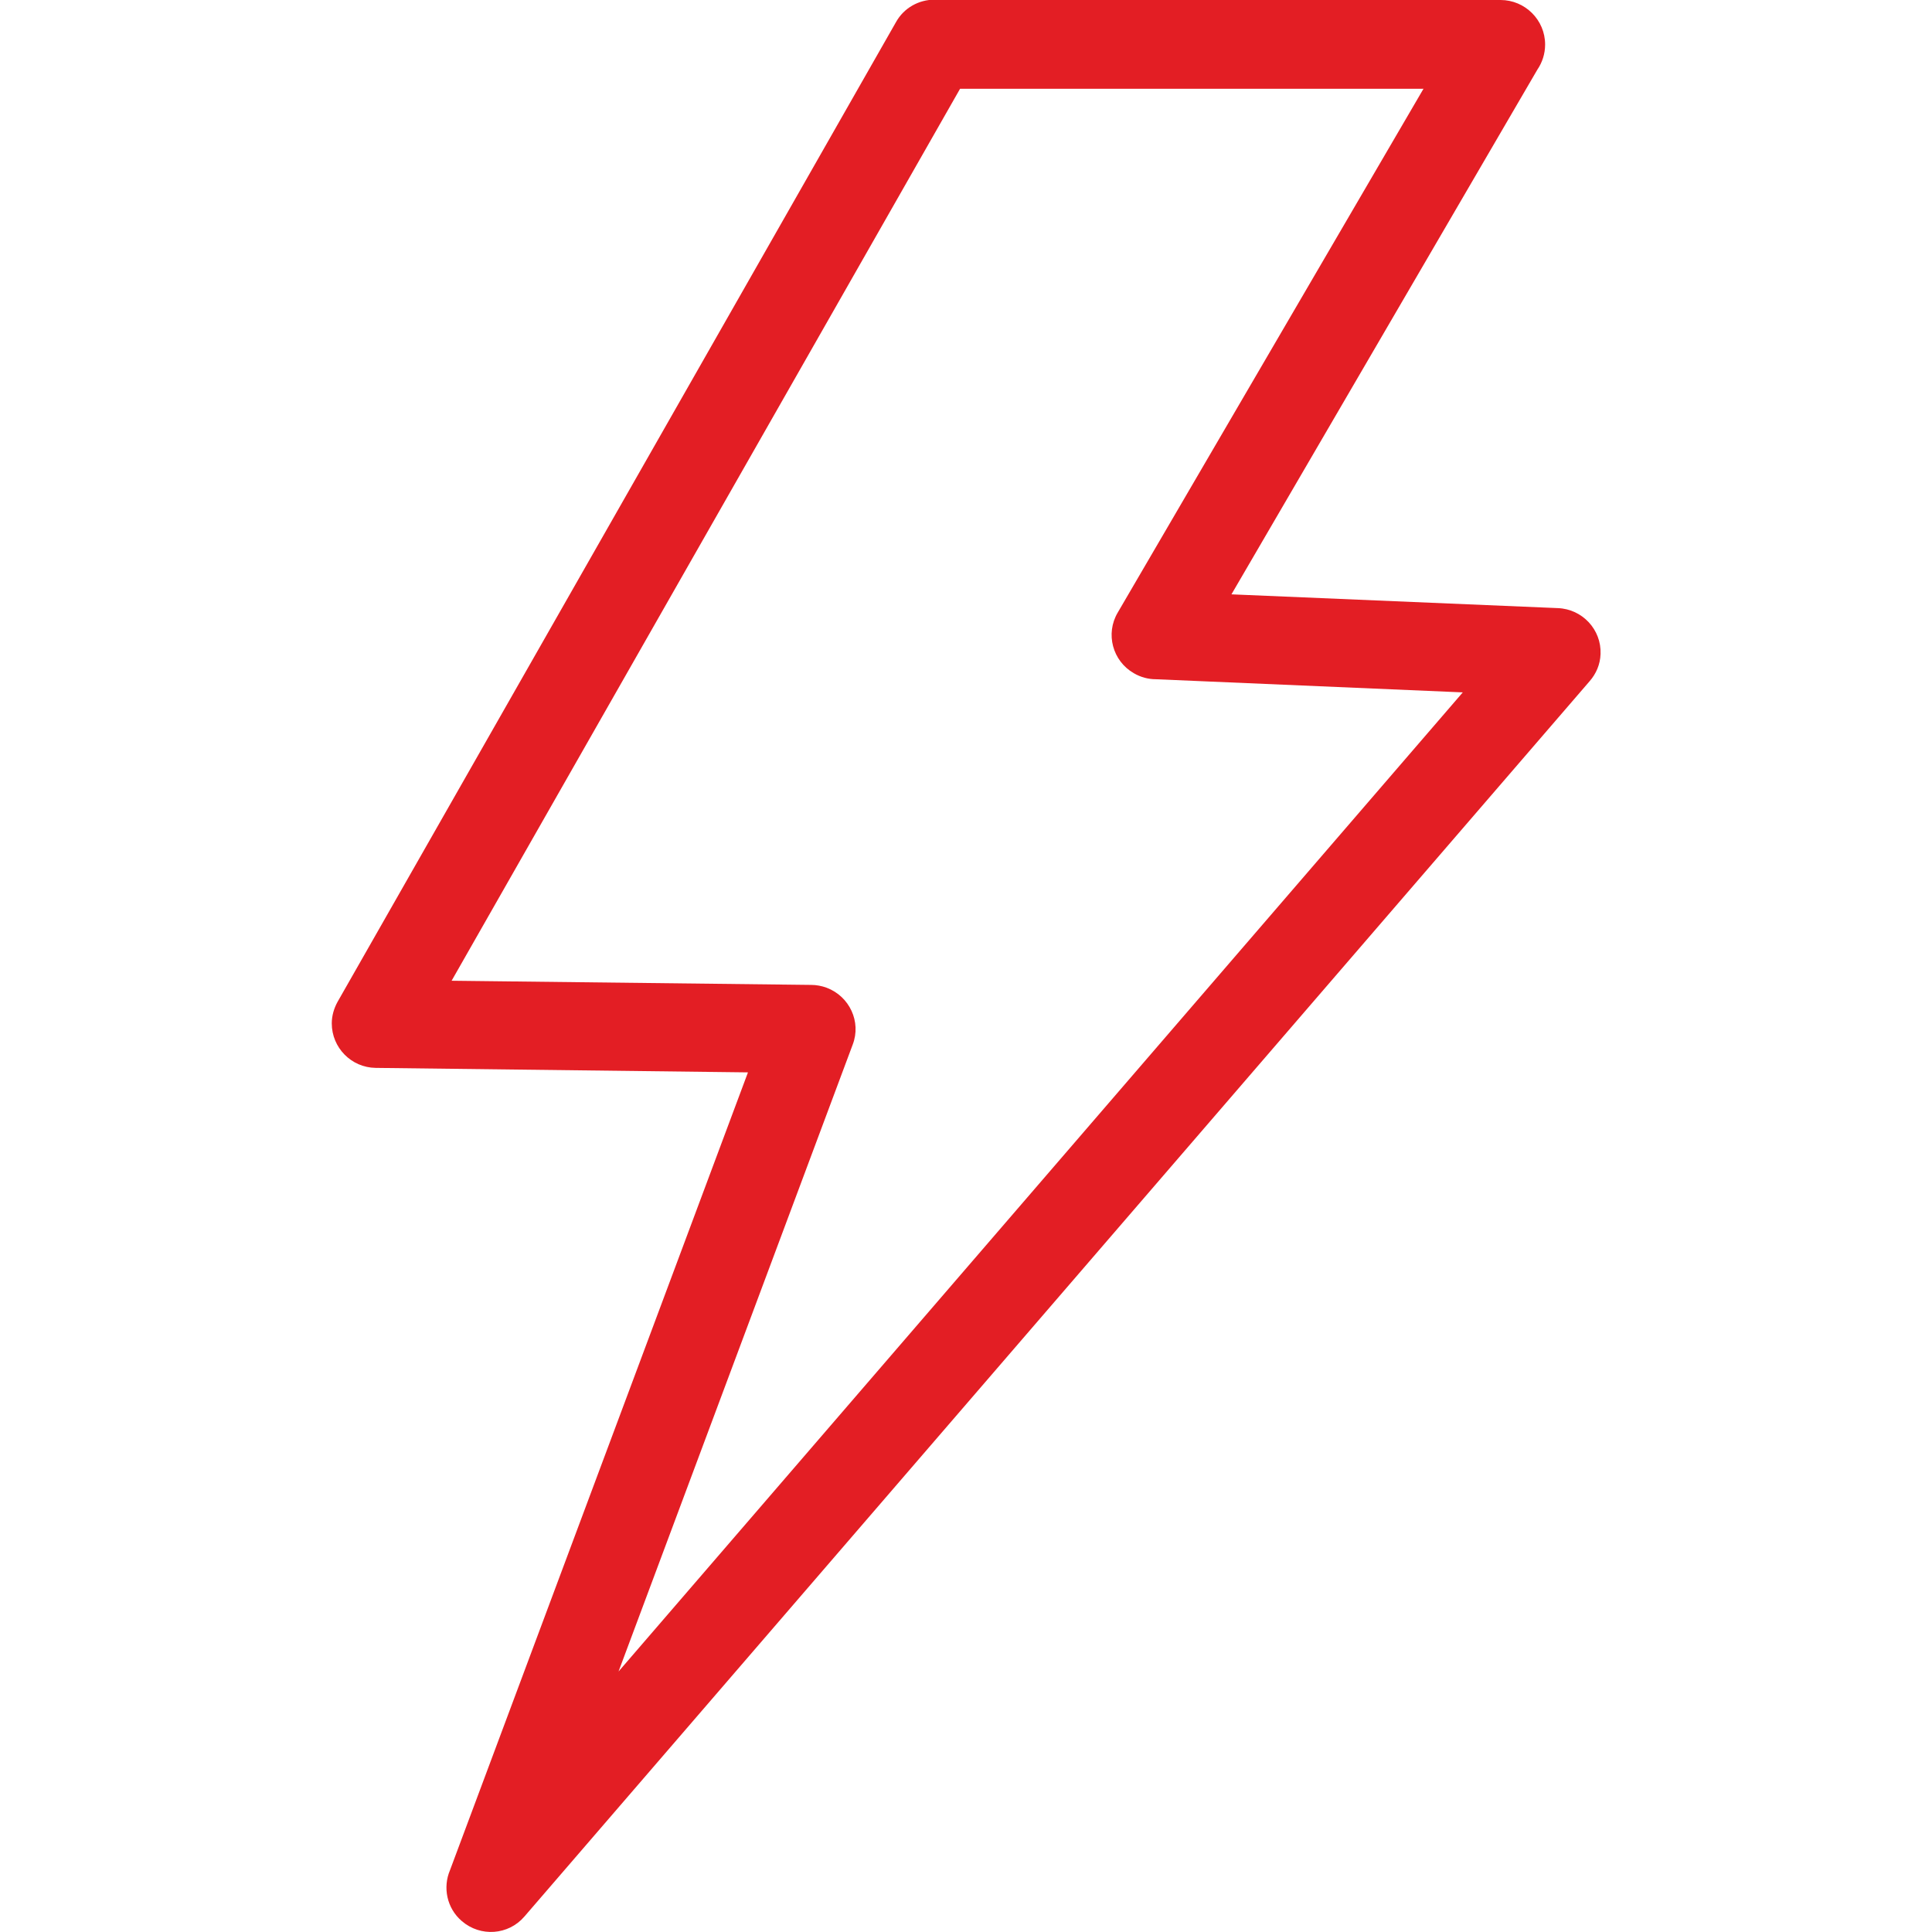 <?xml version="1.0" encoding="UTF-8"?>
<!DOCTYPE svg PUBLIC "-//W3C//DTD SVG 1.1//EN" "http://www.w3.org/Graphics/SVG/1.1/DTD/svg11.dtd">
<!-- Creator: CorelDRAW -->
<svg xmlns="http://www.w3.org/2000/svg" xml:space="preserve" width="86" height="86" version="1.1" style="shape-rendering:geometricPrecision; text-rendering:geometricPrecision; image-rendering:optimizeQuality; fill-rule:evenodd; clip-rule:evenodd"
viewBox="0 0 39.59 60.3"
 xmlns:xlink="http://www.w3.org/1999/xlink"
 xmlns:xodm="http://www.corel.com/coreldraw/odm/2003">
 <defs>
  <style type="text/css">
   <![CDATA[
    .fil0 {fill:#E31E24;fill-rule:nonzero}
   ]]>
  </style>
 </defs>
 <g id="Layer_x0020_1">
  <path class="fil0" d="M18.81 0l17.67 -0c0.76,0 1.39,0.62 1.39,1.39 0,0.29 -0.09,0.56 -0.24,0.78l-9.55 16.38 10.19 0.43c0.76,0.03 1.36,0.67 1.33,1.43 -0.01,0.33 -0.14,0.62 -0.34,0.85l-33.25 38.56c-0.5,0.58 -1.37,0.64 -1.95,0.14 -0.47,-0.4 -0.6,-1.05 -0.37,-1.59l9.3 -24.9 -11.62 -0.14c-0.76,-0.01 -1.37,-0.63 -1.37,-1.39 0,-0.24 0.07,-0.47 0.18,-0.67l17.43 -30.58c0.25,-0.45 0.72,-0.7 1.2,-0.7zm15.26 2.77l-14.46 0 -15.87 27.84 11.22 0.13c0.16,-0 0.33,0.03 0.49,0.09 0.71,0.27 1.08,1.06 0.81,1.77l-7.31 19.57 26.35 -30.56 -9.58 -0.41c-0.23,-0 -0.47,-0.06 -0.69,-0.19 -0.66,-0.38 -0.89,-1.23 -0.5,-1.89l9.55 -16.36z"/>
 </g>
</svg>
